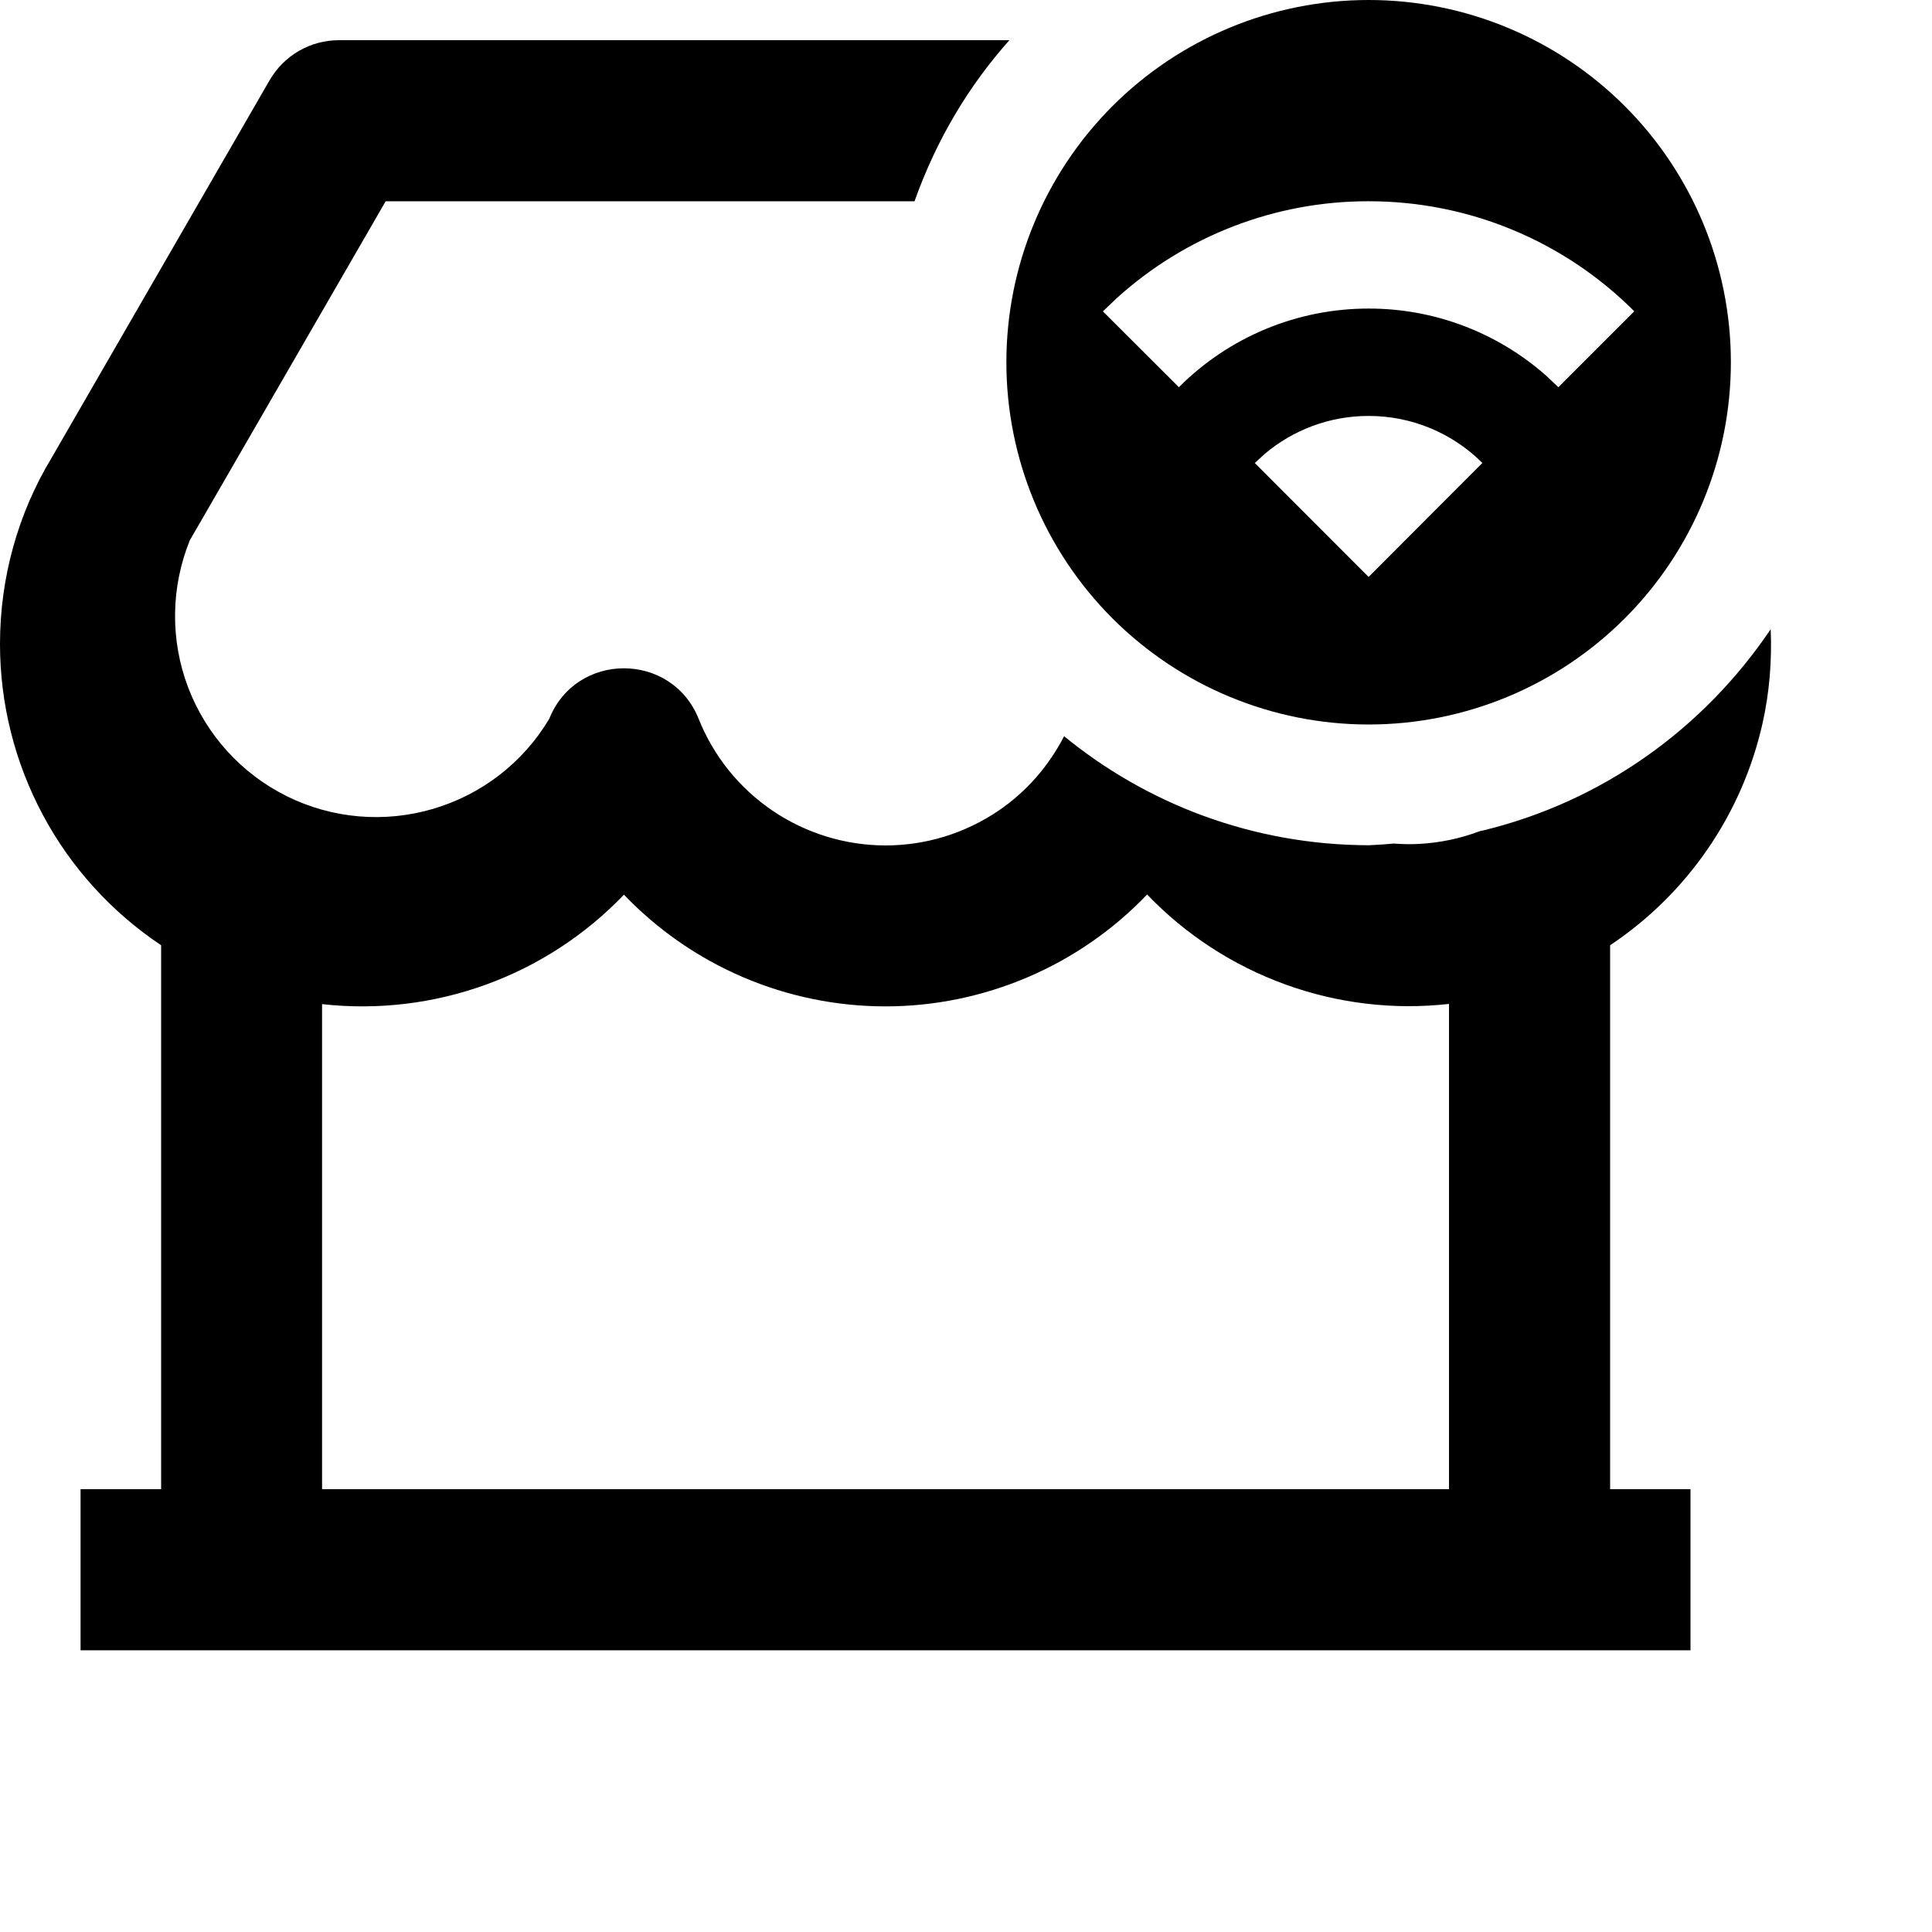 <!-- Generated by IcoMoon.io -->
<svg version="1.1" xmlns="http://www.w3.org/2000/svg" width="512" height="512" viewBox="0 0 512 512">
<title>store-wifi</title>
<path d="M89.85 10.65c-3.745 0-7.406 0.976-10.65 2.85-3.243 1.871-5.928 4.607-7.8 7.85l-57.85 100.2c-8.725 14.487-13.55 31.457-13.55 49.1-0.007 15.79 3.905 31.376 11.35 45.3 7.442 13.927 18.217 25.785 31.35 34.55v144.15h-21.35v42.7h426.65v-42.7h-21.3v-144.15c20.531-13.686 35.006-34.773 40.4-58.85 1.846-8.235 2.49-16.605 2.15-24.9-17.861 26.482-44.752 45.7-76.175 53.321l-0.875 0.179c-5.183 1.975-10.637 3.109-16.2 3.4-2.24 0.115-4.473 0.064-6.7-0.1-1.745 0.179-4.031 0.34-6.332 0.44l-0.268 0.010c-30.731-0.078-58.902-10.973-80.922-29.077l0.222 0.177c-4.075 7.909-9.99 14.727-17.4 19.75-8.829 5.982-19.233 9.2-29.9 9.2s-21.118-3.218-29.95-9.2c-8.829-5.986-15.648-14.443-19.6-24.35-7.168-17.856-32.452-17.856-39.6 0-6.874 11.554-17.856 20.046-30.75 23.85-12.894 3.802-26.758 2.627-38.8-3.35-12.042-5.975-21.378-16.283-26.15-28.85-4.772-12.57-4.593-26.488 0.45-38.95l51.9-89.85h140.15c5.885-16.498 14.435-30.699 25.26-42.825l-0.11 0.126zM304 237.050c10.204 10.667 22.775 18.82 36.65 23.85 13.878 5.033 28.681 6.793 43.35 5.15v128.601h-298.65v-128.55c14.666 1.649 29.525-0.123 43.4-5.15 13.875-5.030 26.396-13.188 36.6-23.85 8.96 9.359 19.733 16.816 31.65 21.9 11.917 5.087 24.744 7.707 37.7 7.7 12.959 0.002 25.783-2.658 37.7-7.75 11.914-5.095 22.645-12.533 31.6-21.9z"></path>
<path d="M362.7 0c25.462 0 49.879 10.114 67.881 28.116 18.005 18.004 28.119 42.422 28.119 67.883s-10.115 49.879-28.119 67.881c-18.002 18.005-42.419 28.119-67.881 28.119s-49.879-10.114-67.884-28.119c-18.002-18.002-28.116-42.419-28.116-67.881s10.115-49.879 28.116-67.883c18.005-18.002 42.422-28.116 67.884-28.116zM362.7 110.228c-10.476 0-20.053 3.776-27.5 10.028l-2.665 2.453 30.164 30.188 30.144-30.208c-3.958-3.958-8.658-7.097-13.832-9.234-5.171-2.138-10.716-3.234-16.313-3.225zM362.7 53.333c-24.661-0.036-48.45 9.114-66.731 25.664l-3.689 3.52 20.137 20.096c6.594-6.615 14.433-11.863 23.063-15.439 8.627-3.576 17.879-5.412 27.221-5.401 17.288-0.028 33.989 6.272 46.955 17.705l3.328 3.136 20.116-20.117c-9.234-9.26-20.209-16.602-32.289-21.606s-25.034-7.572-38.111-7.557z"></path>
</svg>
